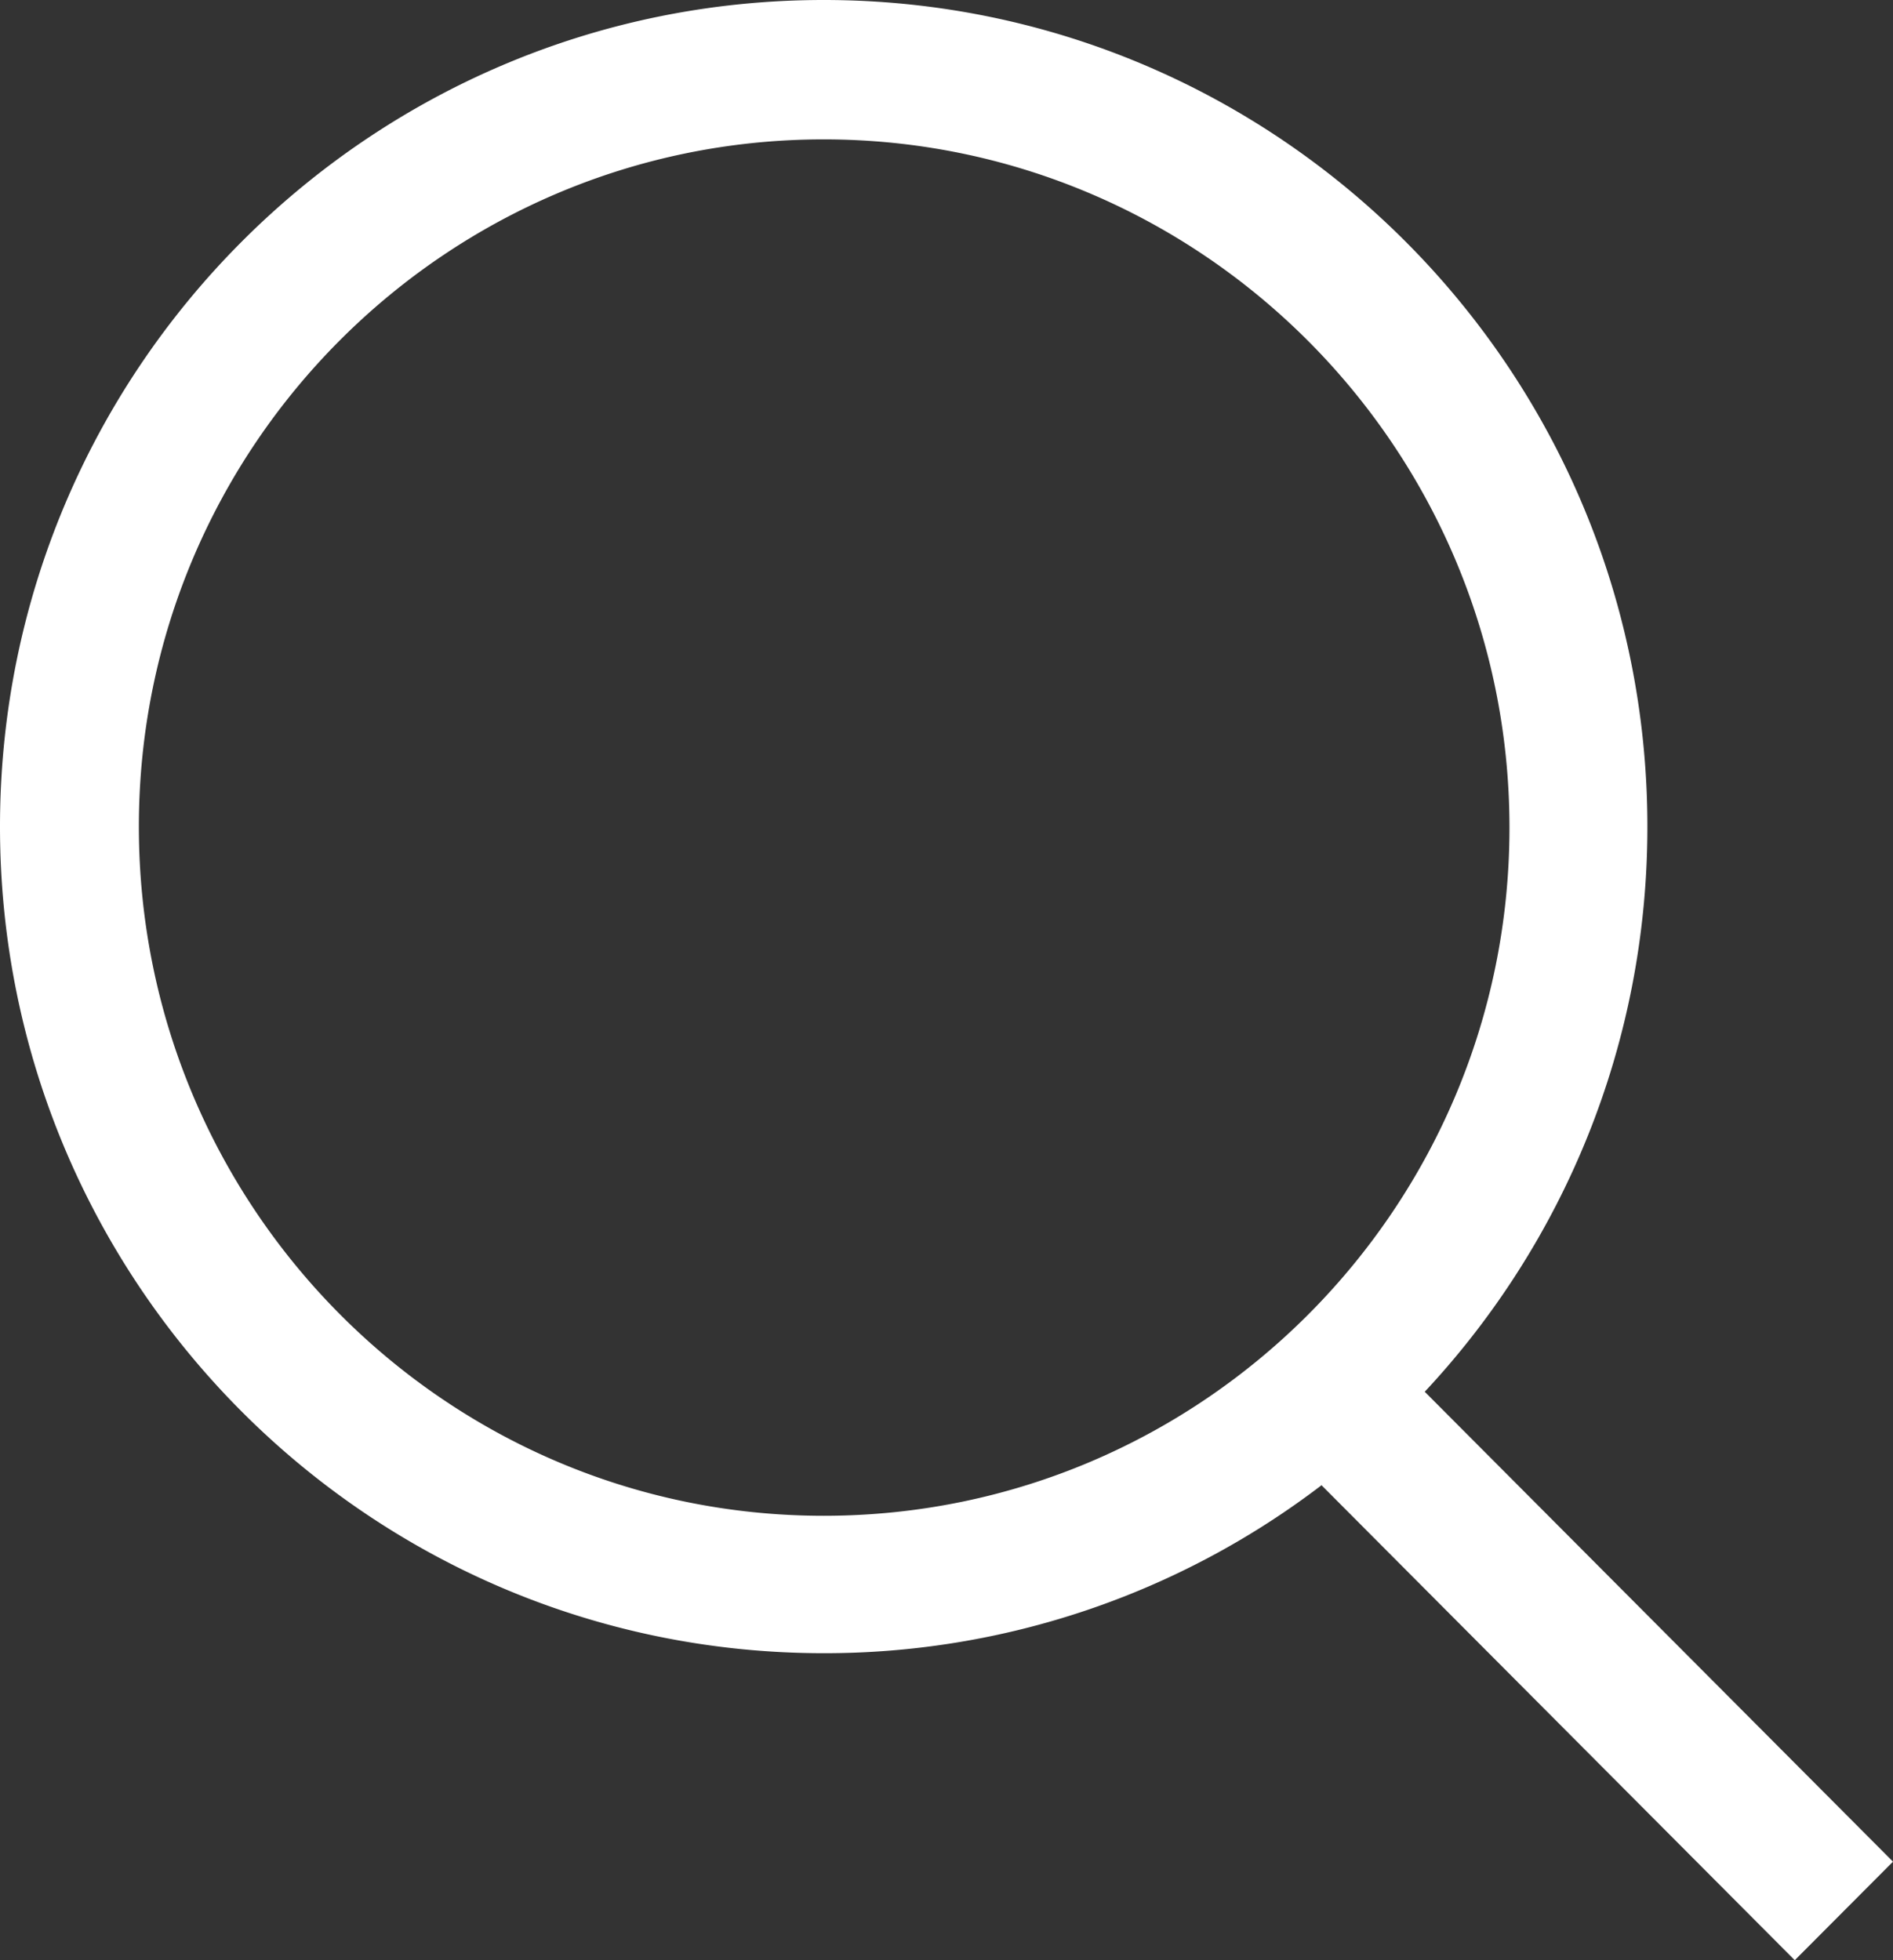 <svg xmlns="http://www.w3.org/2000/svg" width="28" height="29" fill="none"><rect width="100%" height="100%" fill="#333333" stroke="none"/><path fill="#fff" fill-rule="evenodd" d="M0 12.23C0 5.475 5.455 0 12.184 0c6.728 0 12.183 5.476 12.183 12.23 0 3.233-1.25 6.173-3.293 8.36L28 27.542 26.547 29l-7-7.027a12.1 12.1 0 0 1-7.363 2.485C5.455 24.458 0 18.983 0 12.23Zm22.327.014c0-5.621-4.558-10.182-10.143-10.182-5.586 0-10.13 4.546-10.13 10.167 0 5.621 4.53 10.196 10.13 10.196 5.6 0 10.143-4.56 10.143-10.181Z" clip-rule="evenodd"/></svg>